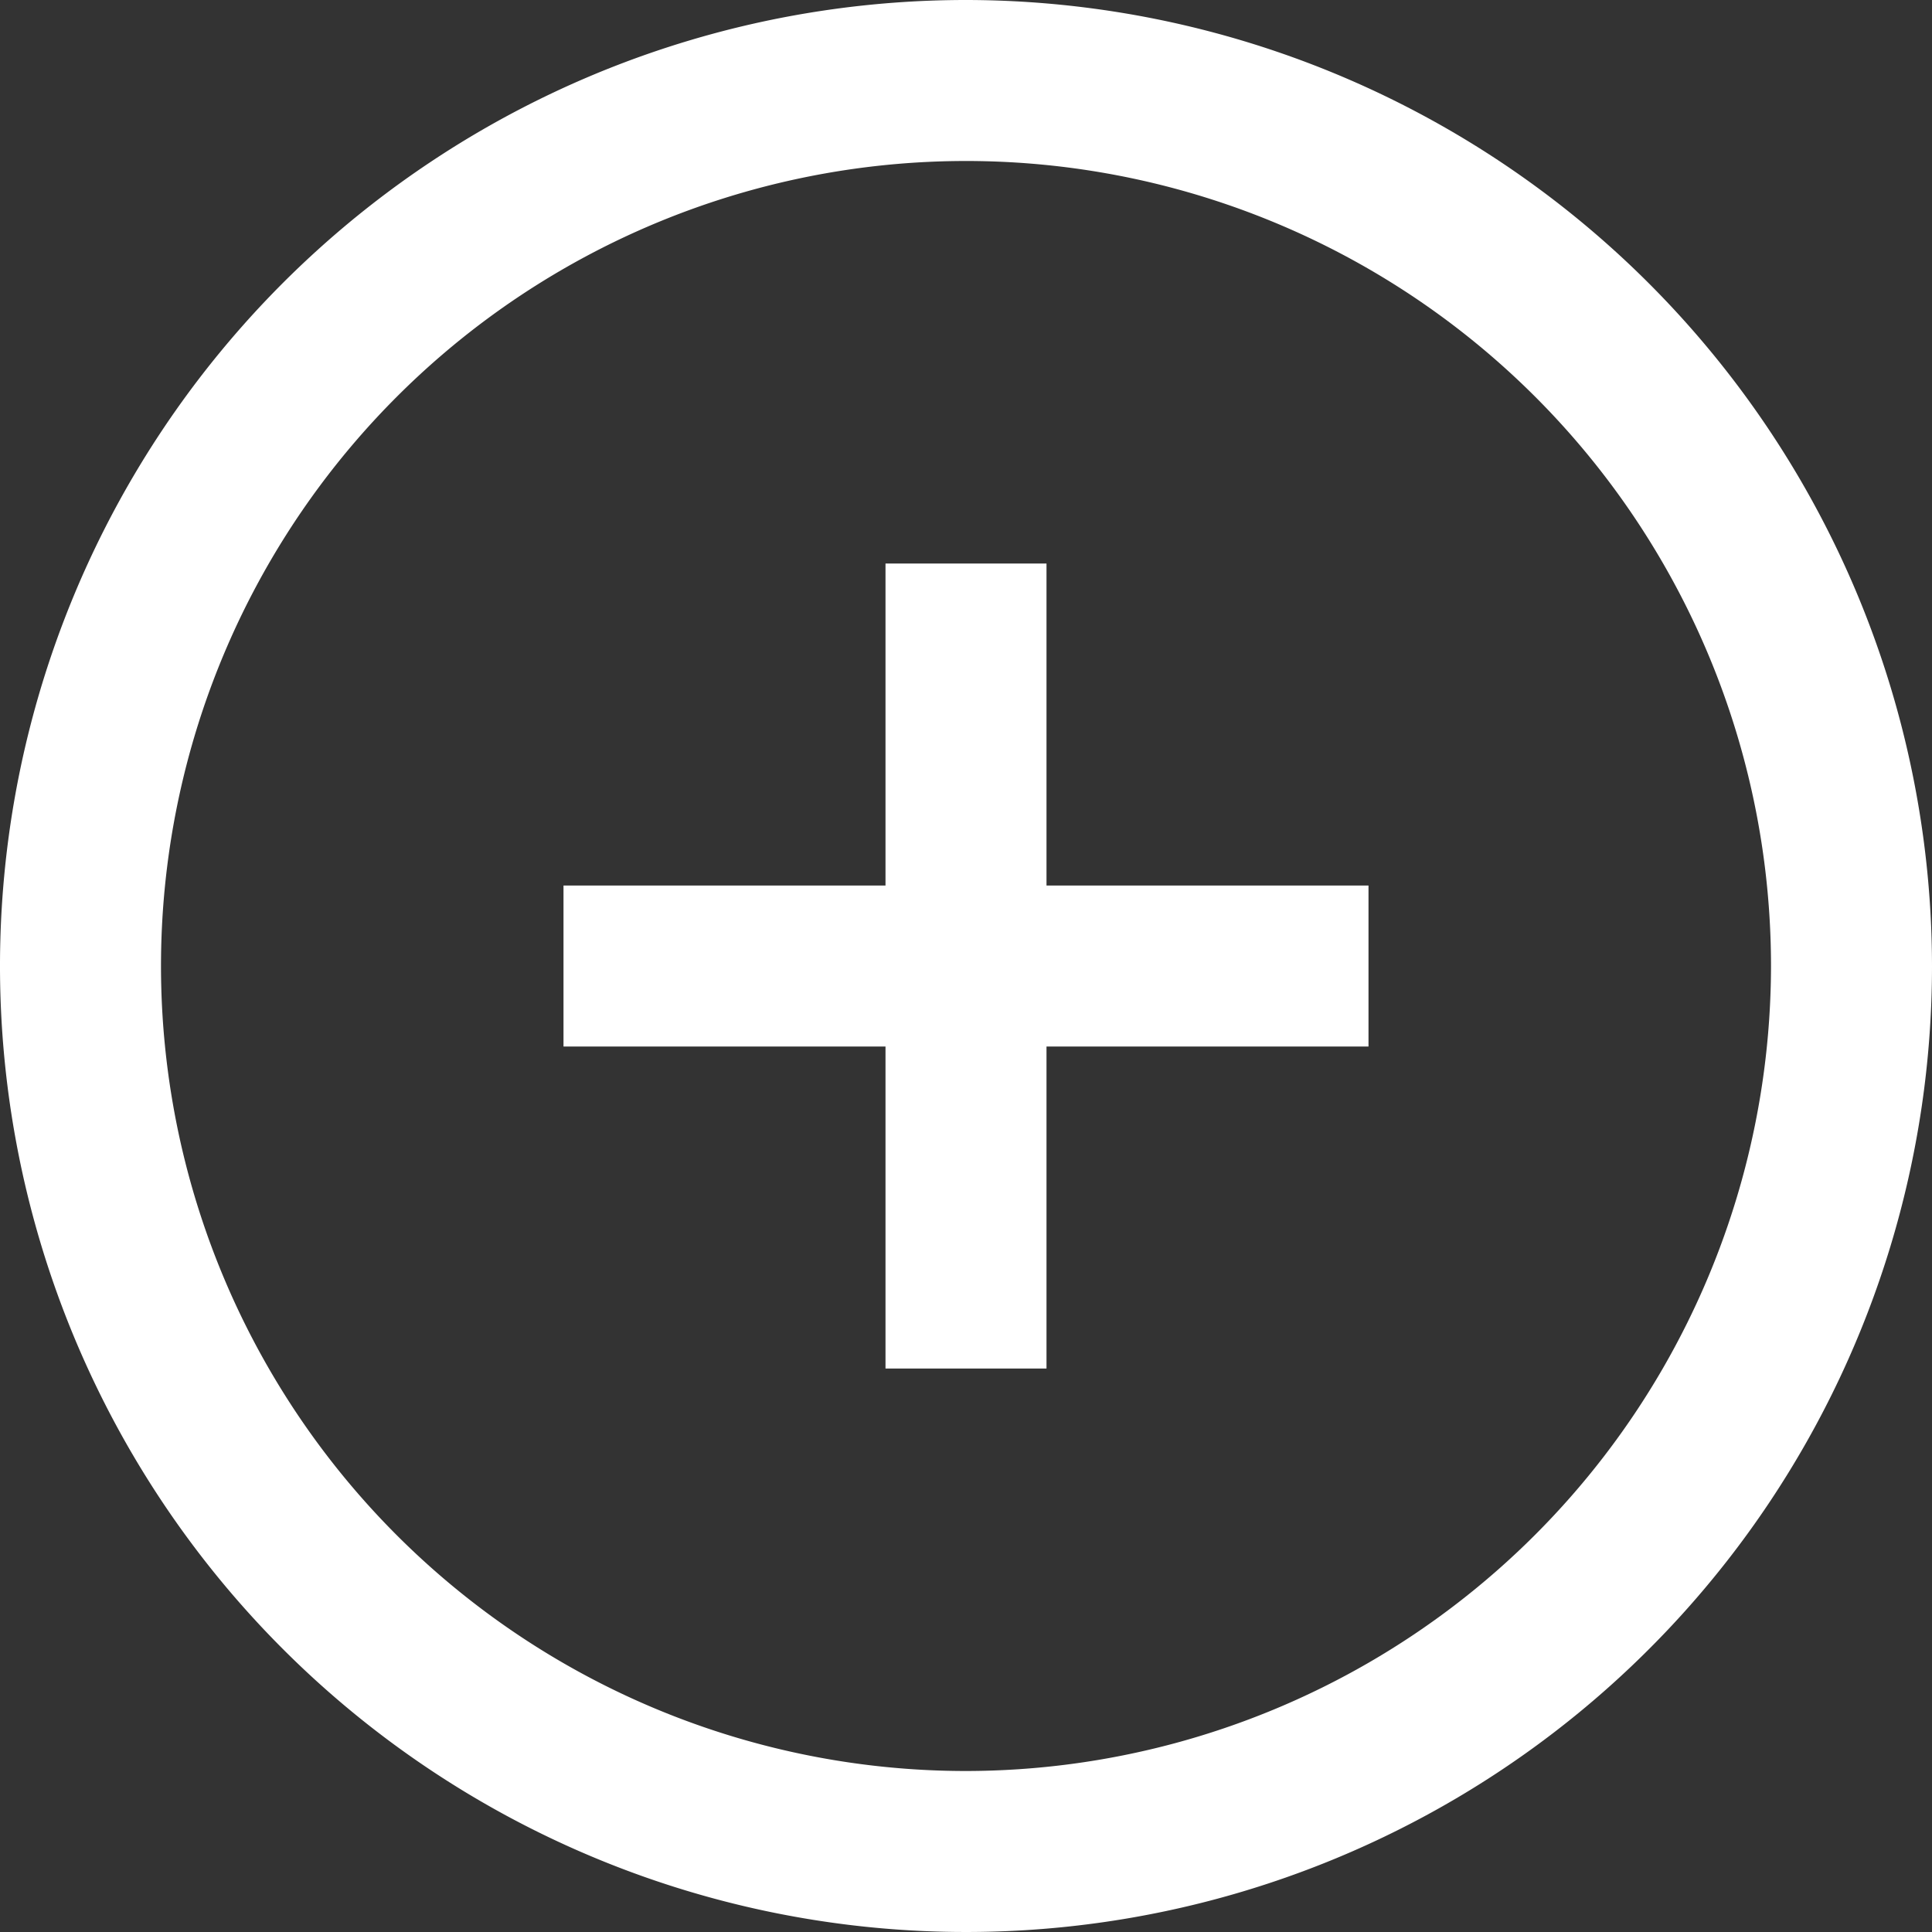 <svg id="Layer_1" height="48" viewBox="0 0 24 24" width="48" xmlns="http://www.w3.org/2000/svg" data-name="Layer 1">
    <rect x="0" y="0" width="24" height="24" fill="#333333" stroke="none"/>
    <path fill="#FFFF"
          d="m12 0a12 12 0 1 0 12 12 12.013 12.013 0 0 0 -12-12zm0 22a10 10 0 1 1 10-10 10.011 10.011 0 0 1 -10 10zm1-11h4v2h-4v4h-2v-4h-4v-2h4v-4h2z"/>
</svg>